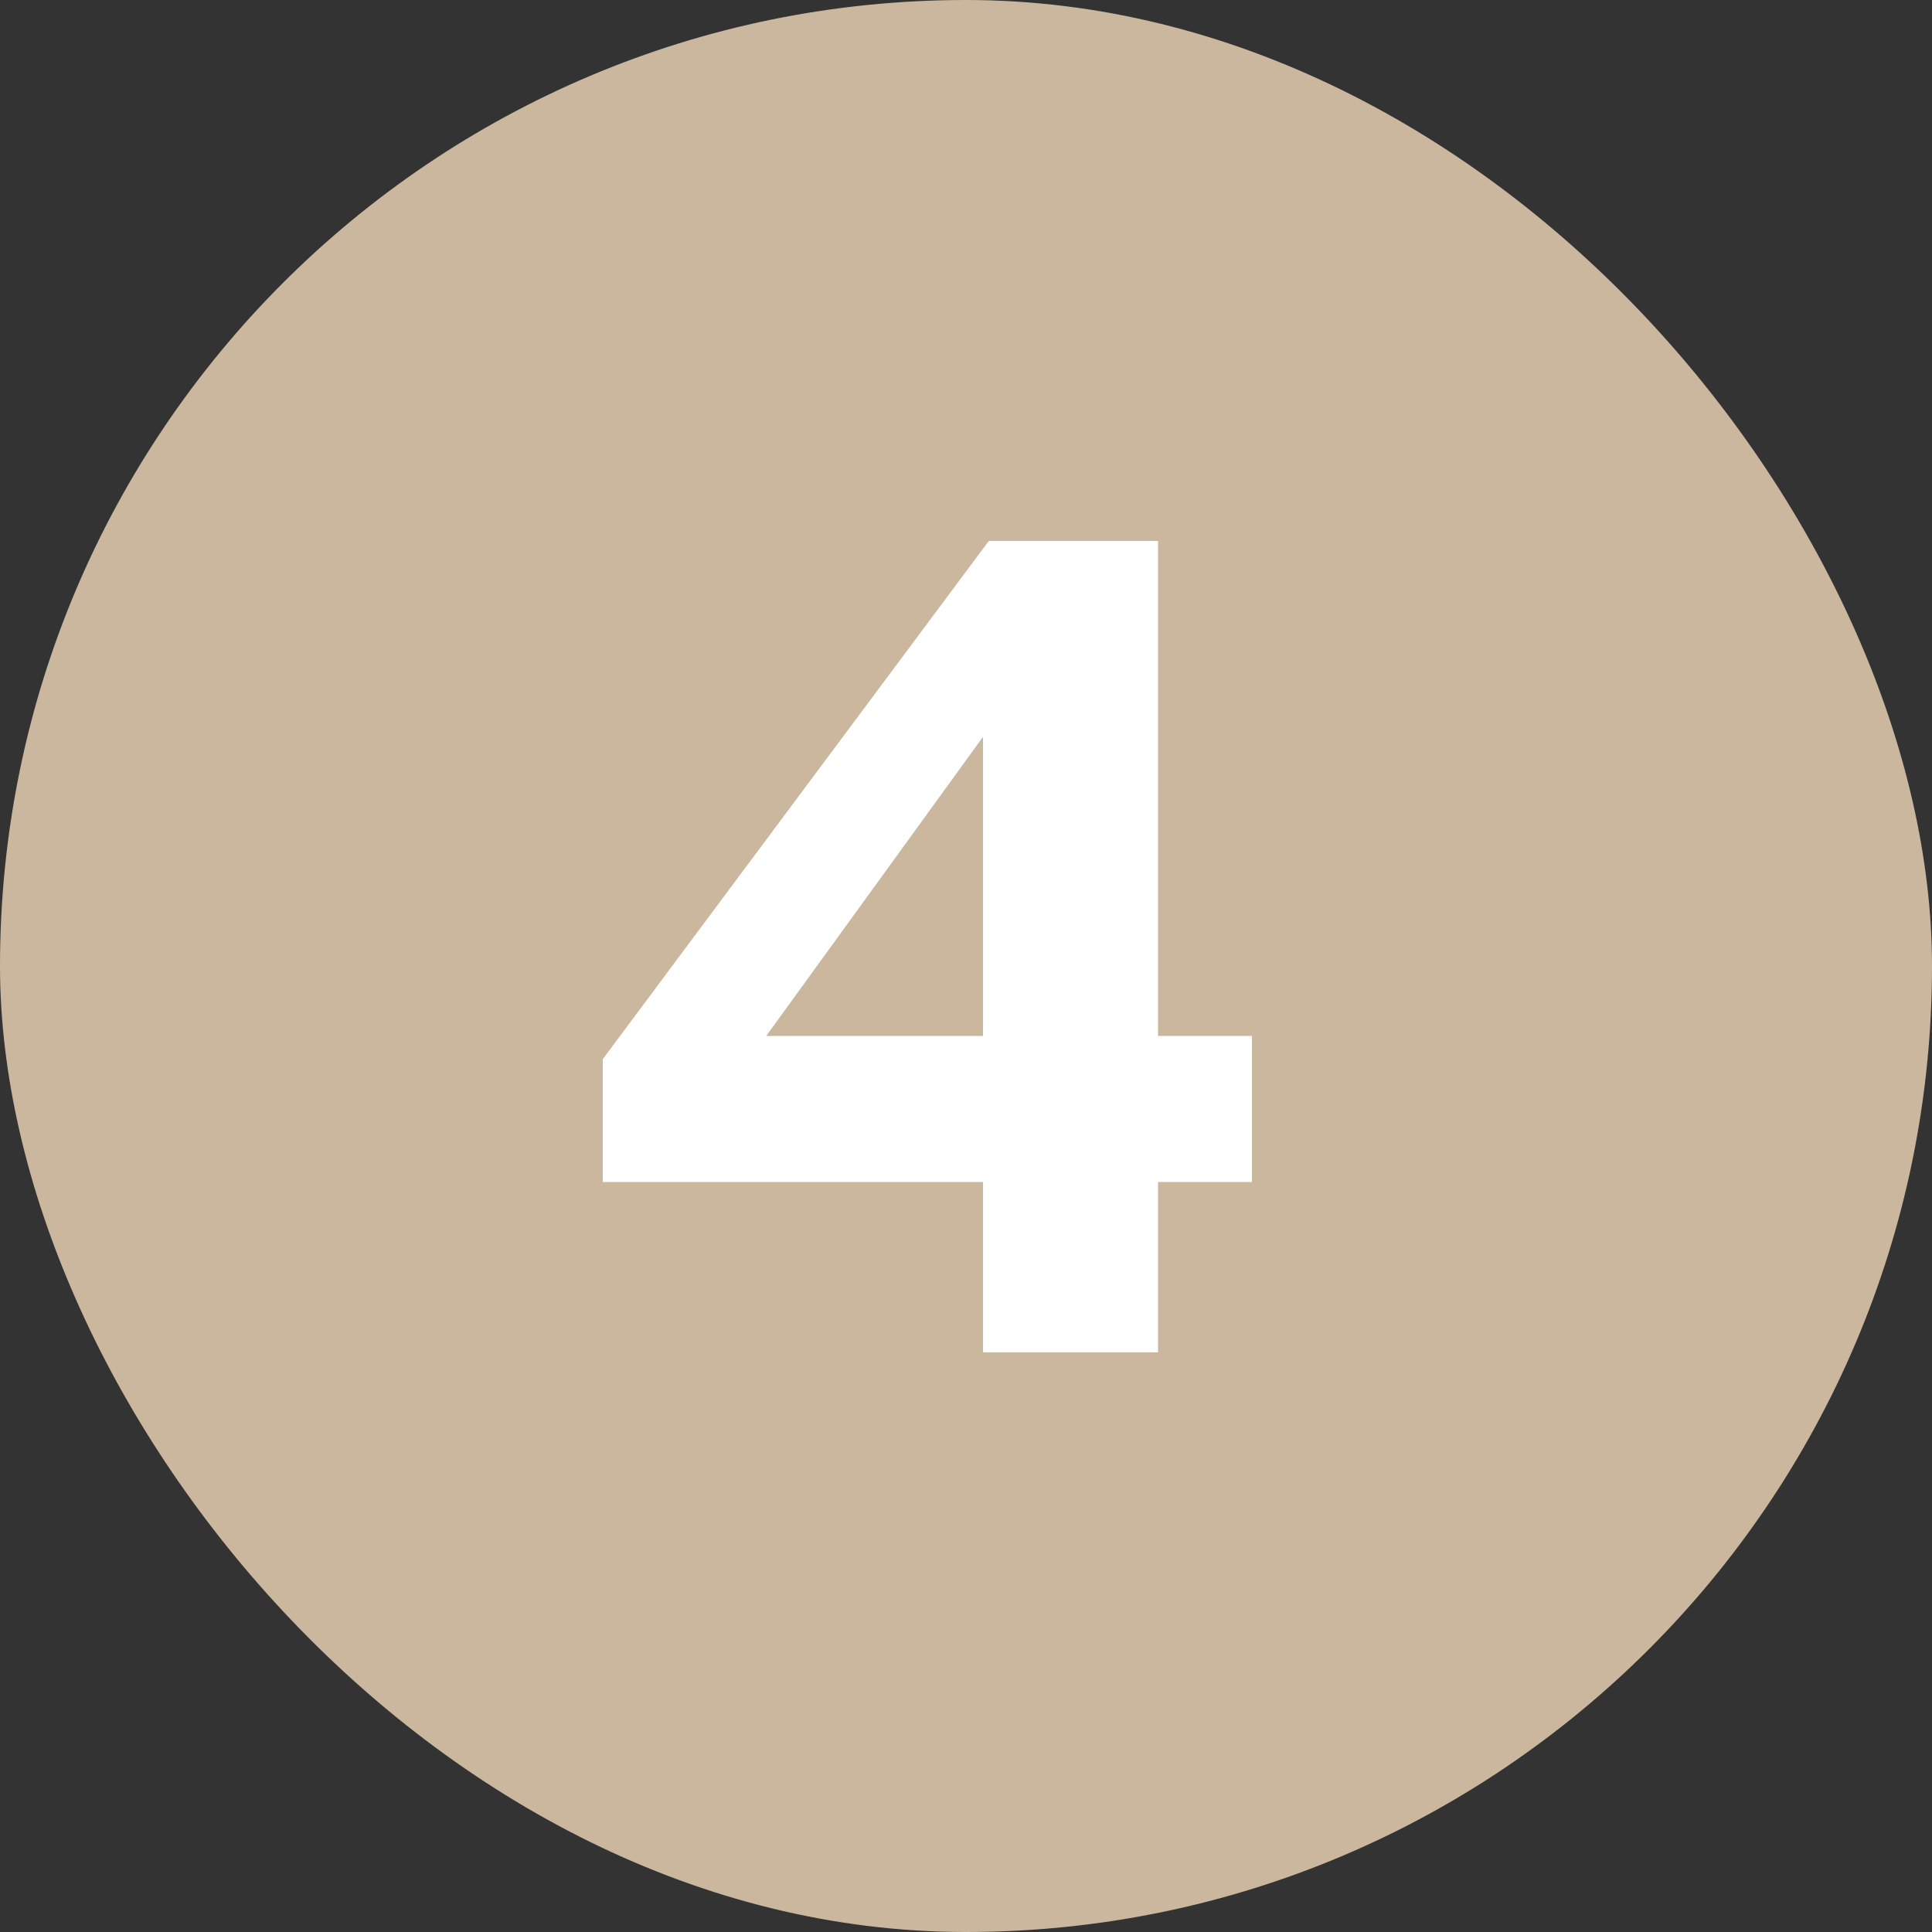 <?xml version="1.0" encoding="UTF-8"?> <svg xmlns="http://www.w3.org/2000/svg" width="30" height="30" viewBox="0 0 30 30" fill="none"><rect x="0" y="0" width="30" height="30" fill="#333333" stroke="none"/> <rect width="30" height="30" rx="15" fill="#CAB79D"></rect> <path d="M15.264 21V18.354H9.36V16.446L15.354 8.4H17.982V16.086H19.44V18.354H17.982V21H15.264ZM11.898 16.086H15.264V11.442L11.898 16.086Z" fill="white"></path> </svg> 